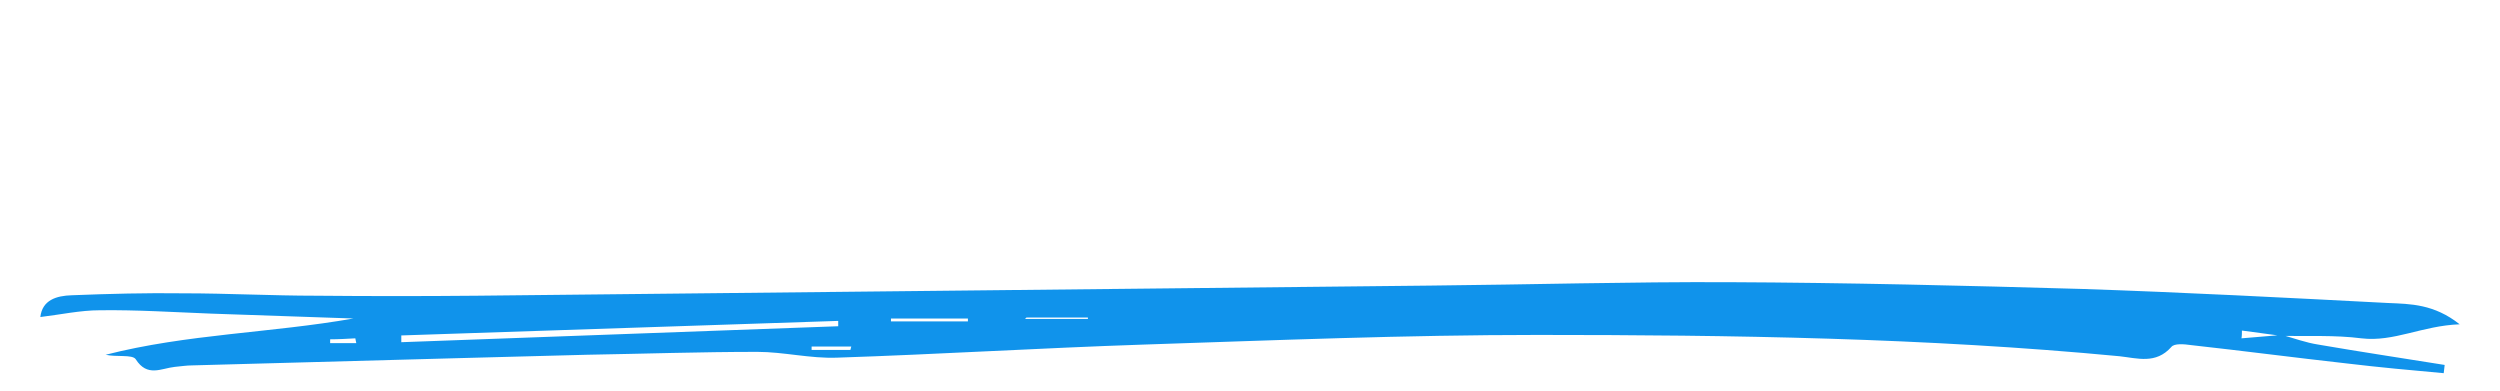 <svg xmlns="http://www.w3.org/2000/svg" xmlns:xlink="http://www.w3.org/1999/xlink" width="256" zoomAndPan="magnify" viewBox="0 0 192 30" height="40" preserveAspectRatio="xMidYMid meet" version="1.0"><defs><clipPath id="48f1cf0d0d"><path d="M 3.098 21.602 L 188.902 21.602 L 188.902 28.859 L 3.098 28.859 Z M 3.098 21.602 " clip-rule="nonzero"/></clipPath></defs><g clip-path="url(#48f1cf0d0d)"><path fill="#1093eb" d="M 175.266 25.723 C 176.195 25.984 177.086 26.316 178.051 26.465 C 181.285 27.023 184.52 27.508 187.75 28.027 C 187.715 28.25 187.715 28.438 187.676 28.66 C 185.188 28.438 182.734 28.211 180.246 27.914 C 176.27 27.469 172.293 26.949 168.277 26.504 C 167.758 26.43 166.977 26.355 166.754 26.652 C 165.566 27.988 164.152 27.508 162.777 27.359 C 147.914 25.945 132.977 25.723 118.074 25.723 C 107.965 25.723 97.895 26.133 87.789 26.465 C 79.945 26.727 72.105 27.211 64.266 27.469 C 62.219 27.543 60.176 27.023 58.168 27.023 C 53.785 27.023 49.438 27.172 45.051 27.246 C 41.746 27.32 38.438 27.434 35.129 27.508 C 28.328 27.691 21.566 27.879 14.766 28.062 C 14.32 28.062 13.875 28.137 13.426 28.176 C 12.387 28.285 11.309 28.992 10.418 27.582 C 10.156 27.211 8.93 27.434 8.113 27.246 C 14.355 25.648 20.824 25.574 27.141 24.461 C 23.5 24.348 19.855 24.199 16.215 24.086 C 13.352 23.977 10.492 23.789 7.668 23.828 C 6.18 23.828 4.656 24.16 3.098 24.348 C 3.246 23.047 4.324 22.711 5.512 22.676 C 8.375 22.562 11.234 22.488 14.098 22.527 C 17.477 22.527 20.898 22.711 24.277 22.711 C 28.402 22.75 32.492 22.75 36.617 22.711 C 61.031 22.453 85.41 22.191 109.785 21.934 C 117.48 21.859 125.172 21.637 132.828 21.672 C 141.855 21.711 150.887 21.934 159.879 22.191 C 167.723 22.453 175.562 22.863 183.402 23.27 C 185.113 23.344 186.934 23.344 188.902 24.906 C 186.004 25.016 183.848 26.281 181.359 25.984 C 179.316 25.723 177.273 25.836 175.227 25.797 C 174.223 25.648 173.184 25.535 172.18 25.387 C 172.18 25.574 172.18 25.797 172.145 25.984 C 173.184 25.91 174.223 25.797 175.266 25.723 Z M 30.82 25.762 C 30.82 25.945 30.82 26.094 30.82 26.281 C 42.004 25.871 53.191 25.461 64.375 25.055 C 64.375 24.906 64.375 24.793 64.375 24.645 C 53.152 25.016 42.004 25.387 30.82 25.762 Z M 74.336 24.684 C 74.336 24.609 74.336 24.535 74.336 24.461 C 72.367 24.461 70.395 24.461 68.426 24.461 C 68.426 24.535 68.426 24.609 68.426 24.684 C 70.395 24.684 72.367 24.684 74.336 24.684 Z M 78.832 24.387 C 78.793 24.422 78.758 24.461 78.719 24.496 C 80.316 24.496 81.914 24.496 83.551 24.496 C 83.551 24.461 83.551 24.422 83.551 24.387 C 81.953 24.387 80.391 24.387 78.832 24.387 Z M 65.305 26.875 C 65.344 26.801 65.344 26.688 65.379 26.613 C 64.375 26.613 63.336 26.613 62.332 26.613 C 62.332 26.688 62.332 26.801 62.332 26.875 C 63.297 26.875 64.301 26.875 65.305 26.875 Z M 27.363 26.355 C 27.324 26.242 27.324 26.094 27.289 25.984 C 26.656 26.02 25.988 26.059 25.355 26.059 C 25.355 26.168 25.355 26.242 25.355 26.355 C 26.062 26.355 26.73 26.355 27.363 26.355 Z M 27.363 26.355 " fill-opacity="1" fill-rule="nonzero"/></g></svg>